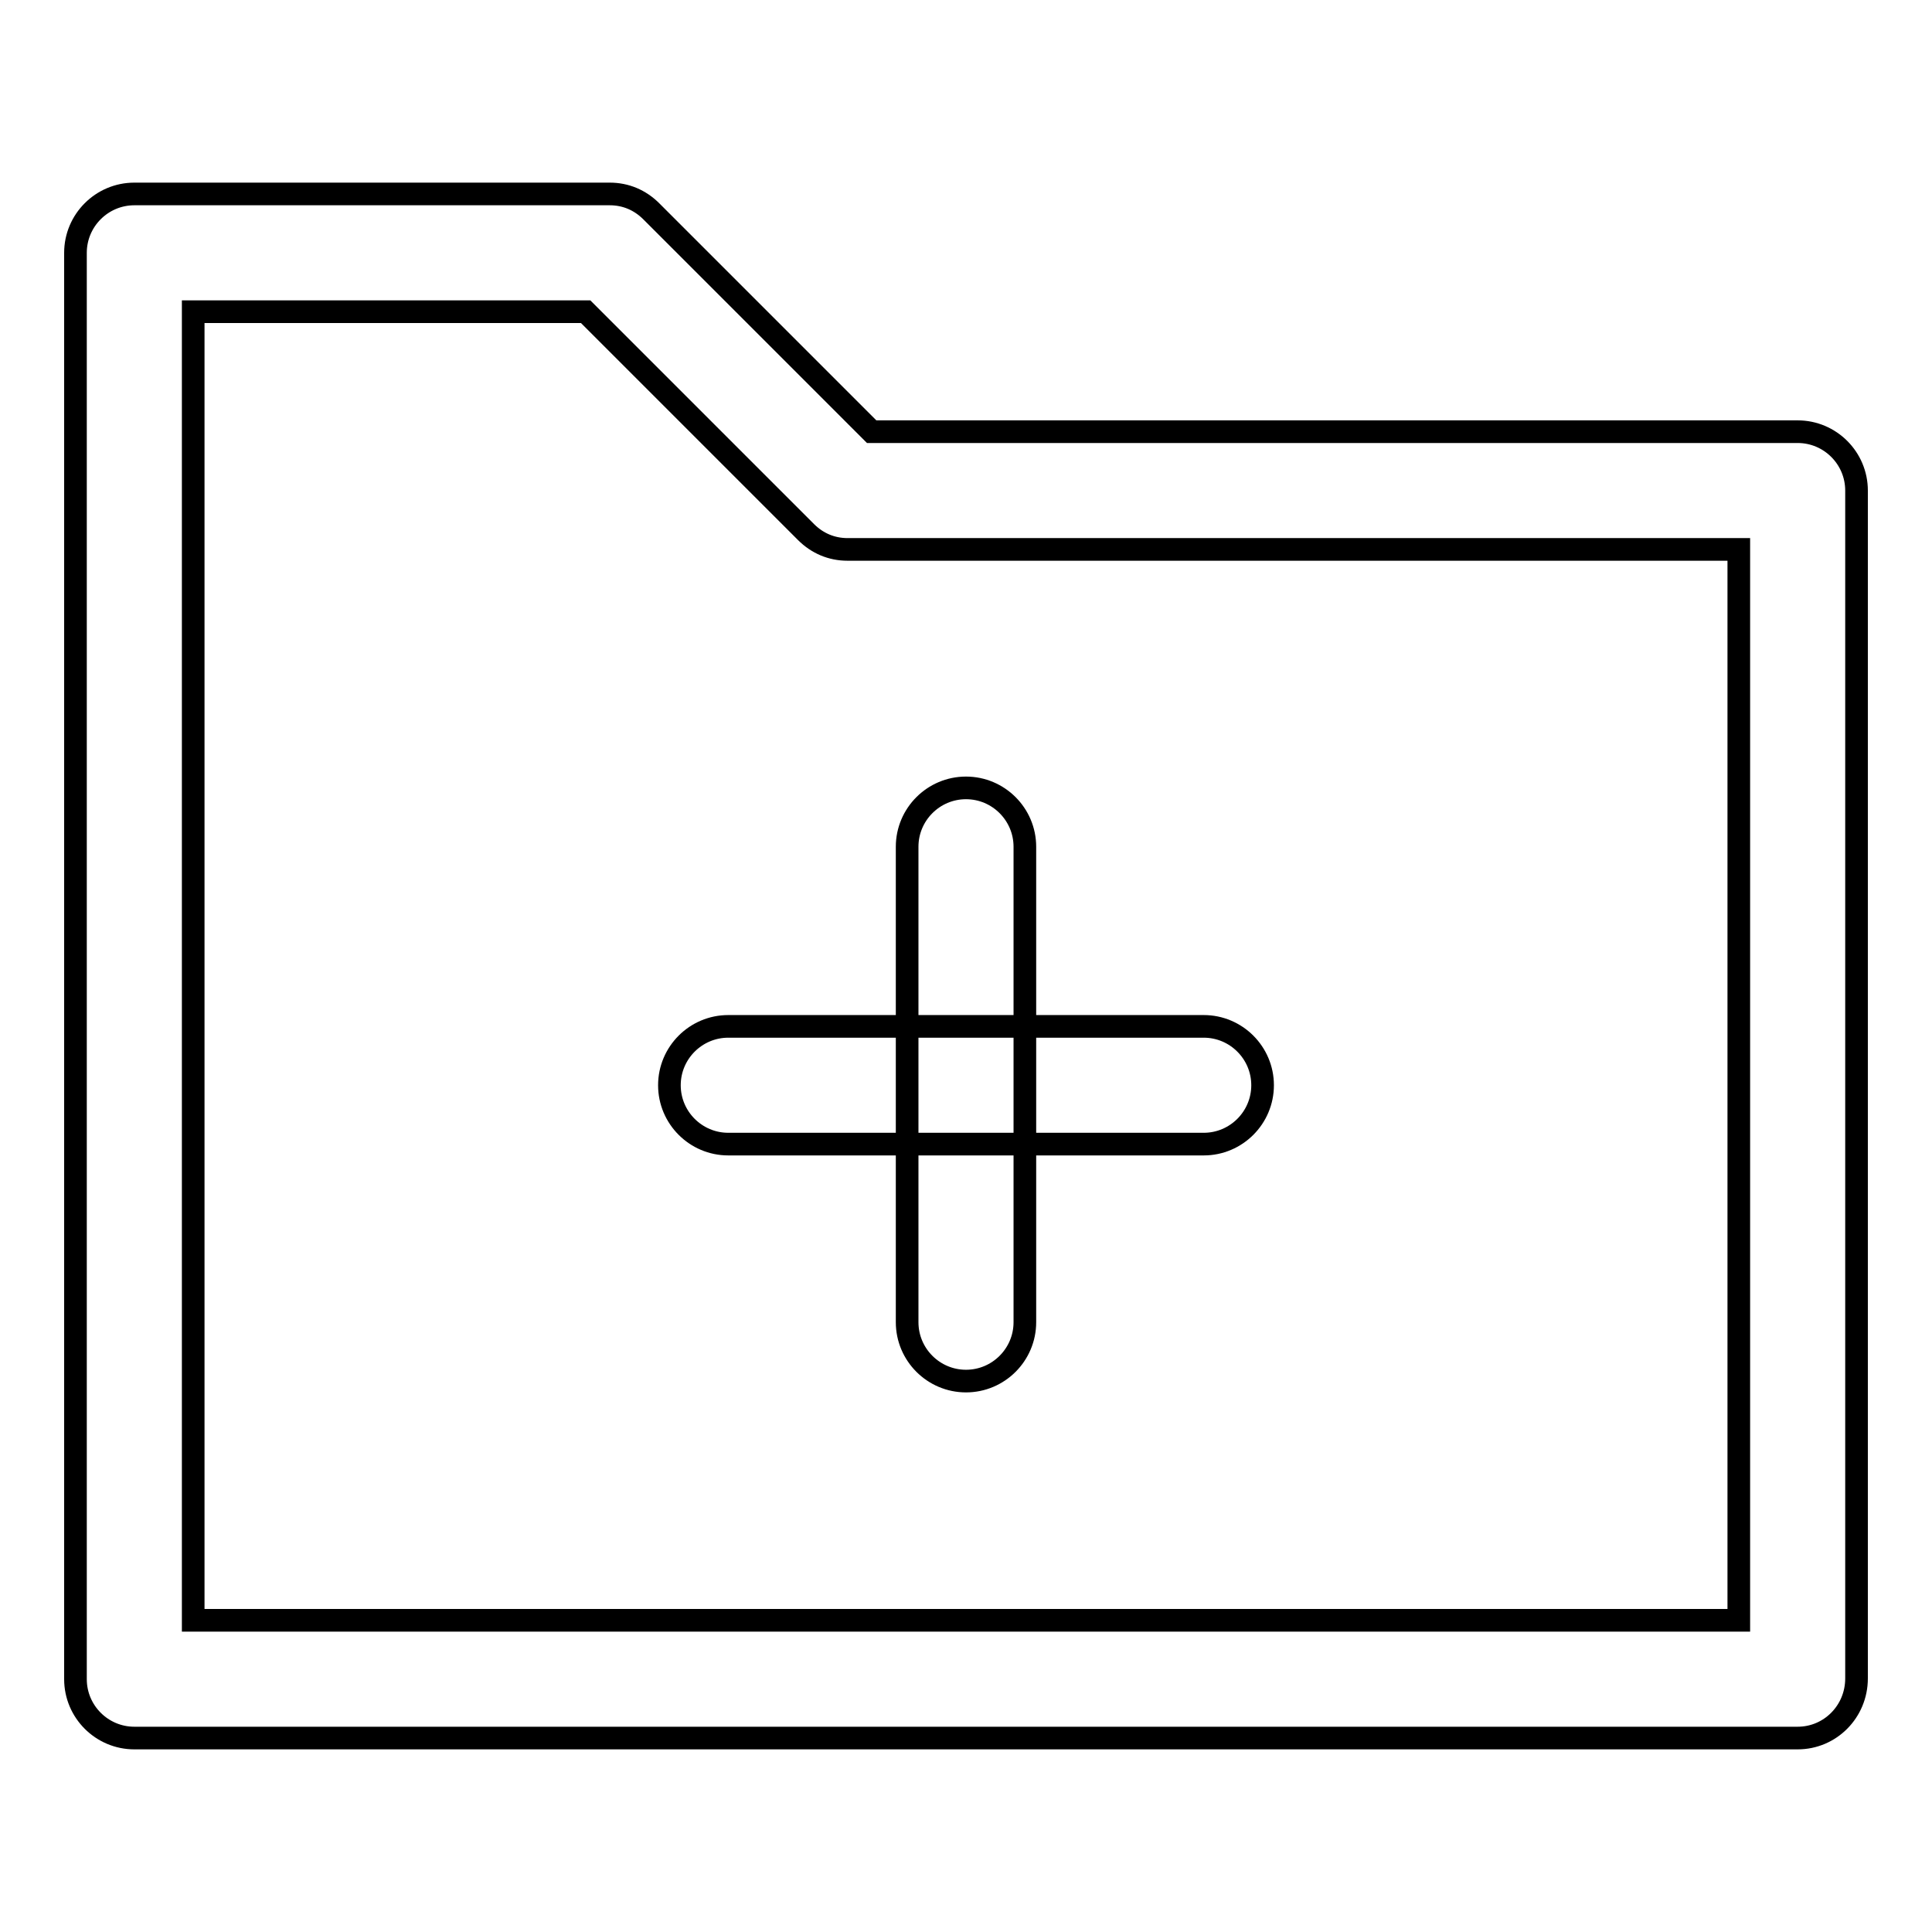 <?xml version="1.0" encoding="utf-8"?>
<!-- Svg Vector Icons : http://www.onlinewebfonts.com/icon -->
<!DOCTYPE svg PUBLIC "-//W3C//DTD SVG 1.1//EN" "http://www.w3.org/Graphics/SVG/1.1/DTD/svg11.dtd">
<svg version="1.1" xmlns="http://www.w3.org/2000/svg" xmlns:xlink="http://www.w3.org/1999/xlink" x="0px" y="0px" viewBox="0 0 256 256" enable-background="new 0 0 256 256" xml:space="preserve">
<g><g><path stroke-width="3" fill-opacity="0" stroke="#000000"  d="M238.2,230.3H17.8c-4.3,0-7.8-3.5-7.8-7.8V33.5c0-4.3,3.5-7.8,7.8-7.8h63c2.1,0,4,0.8,5.5,2.3l29.2,29.2h122.7c4.3,0,7.8,3.5,7.8,7.8v157.4C246,226.8,242.5,230.3,238.2,230.3z M25.6,214.7h204.8V72.8H112.3c-2.1,0-4-0.8-5.5-2.3L77.6,41.3H25.6V214.7z"/><path stroke-width="3" fill-opacity="0" stroke="#000000"  d="M159.5,151.6h-63c-4.3,0-7.8-3.5-7.8-7.8c0-4.3,3.5-7.8,7.8-7.8h63c4.3,0,7.8,3.5,7.8,7.8C167.3,148.1,163.8,151.6,159.5,151.6z"/><path stroke-width="3" fill-opacity="0" stroke="#000000"  d="M128,183c-4.3,0-7.8-3.5-7.8-7.8v-63c0-4.3,3.5-7.8,7.8-7.8c4.3,0,7.8,3.5,7.8,7.8v63C135.8,179.5,132.3,183,128,183z"/></g></g>
</svg>